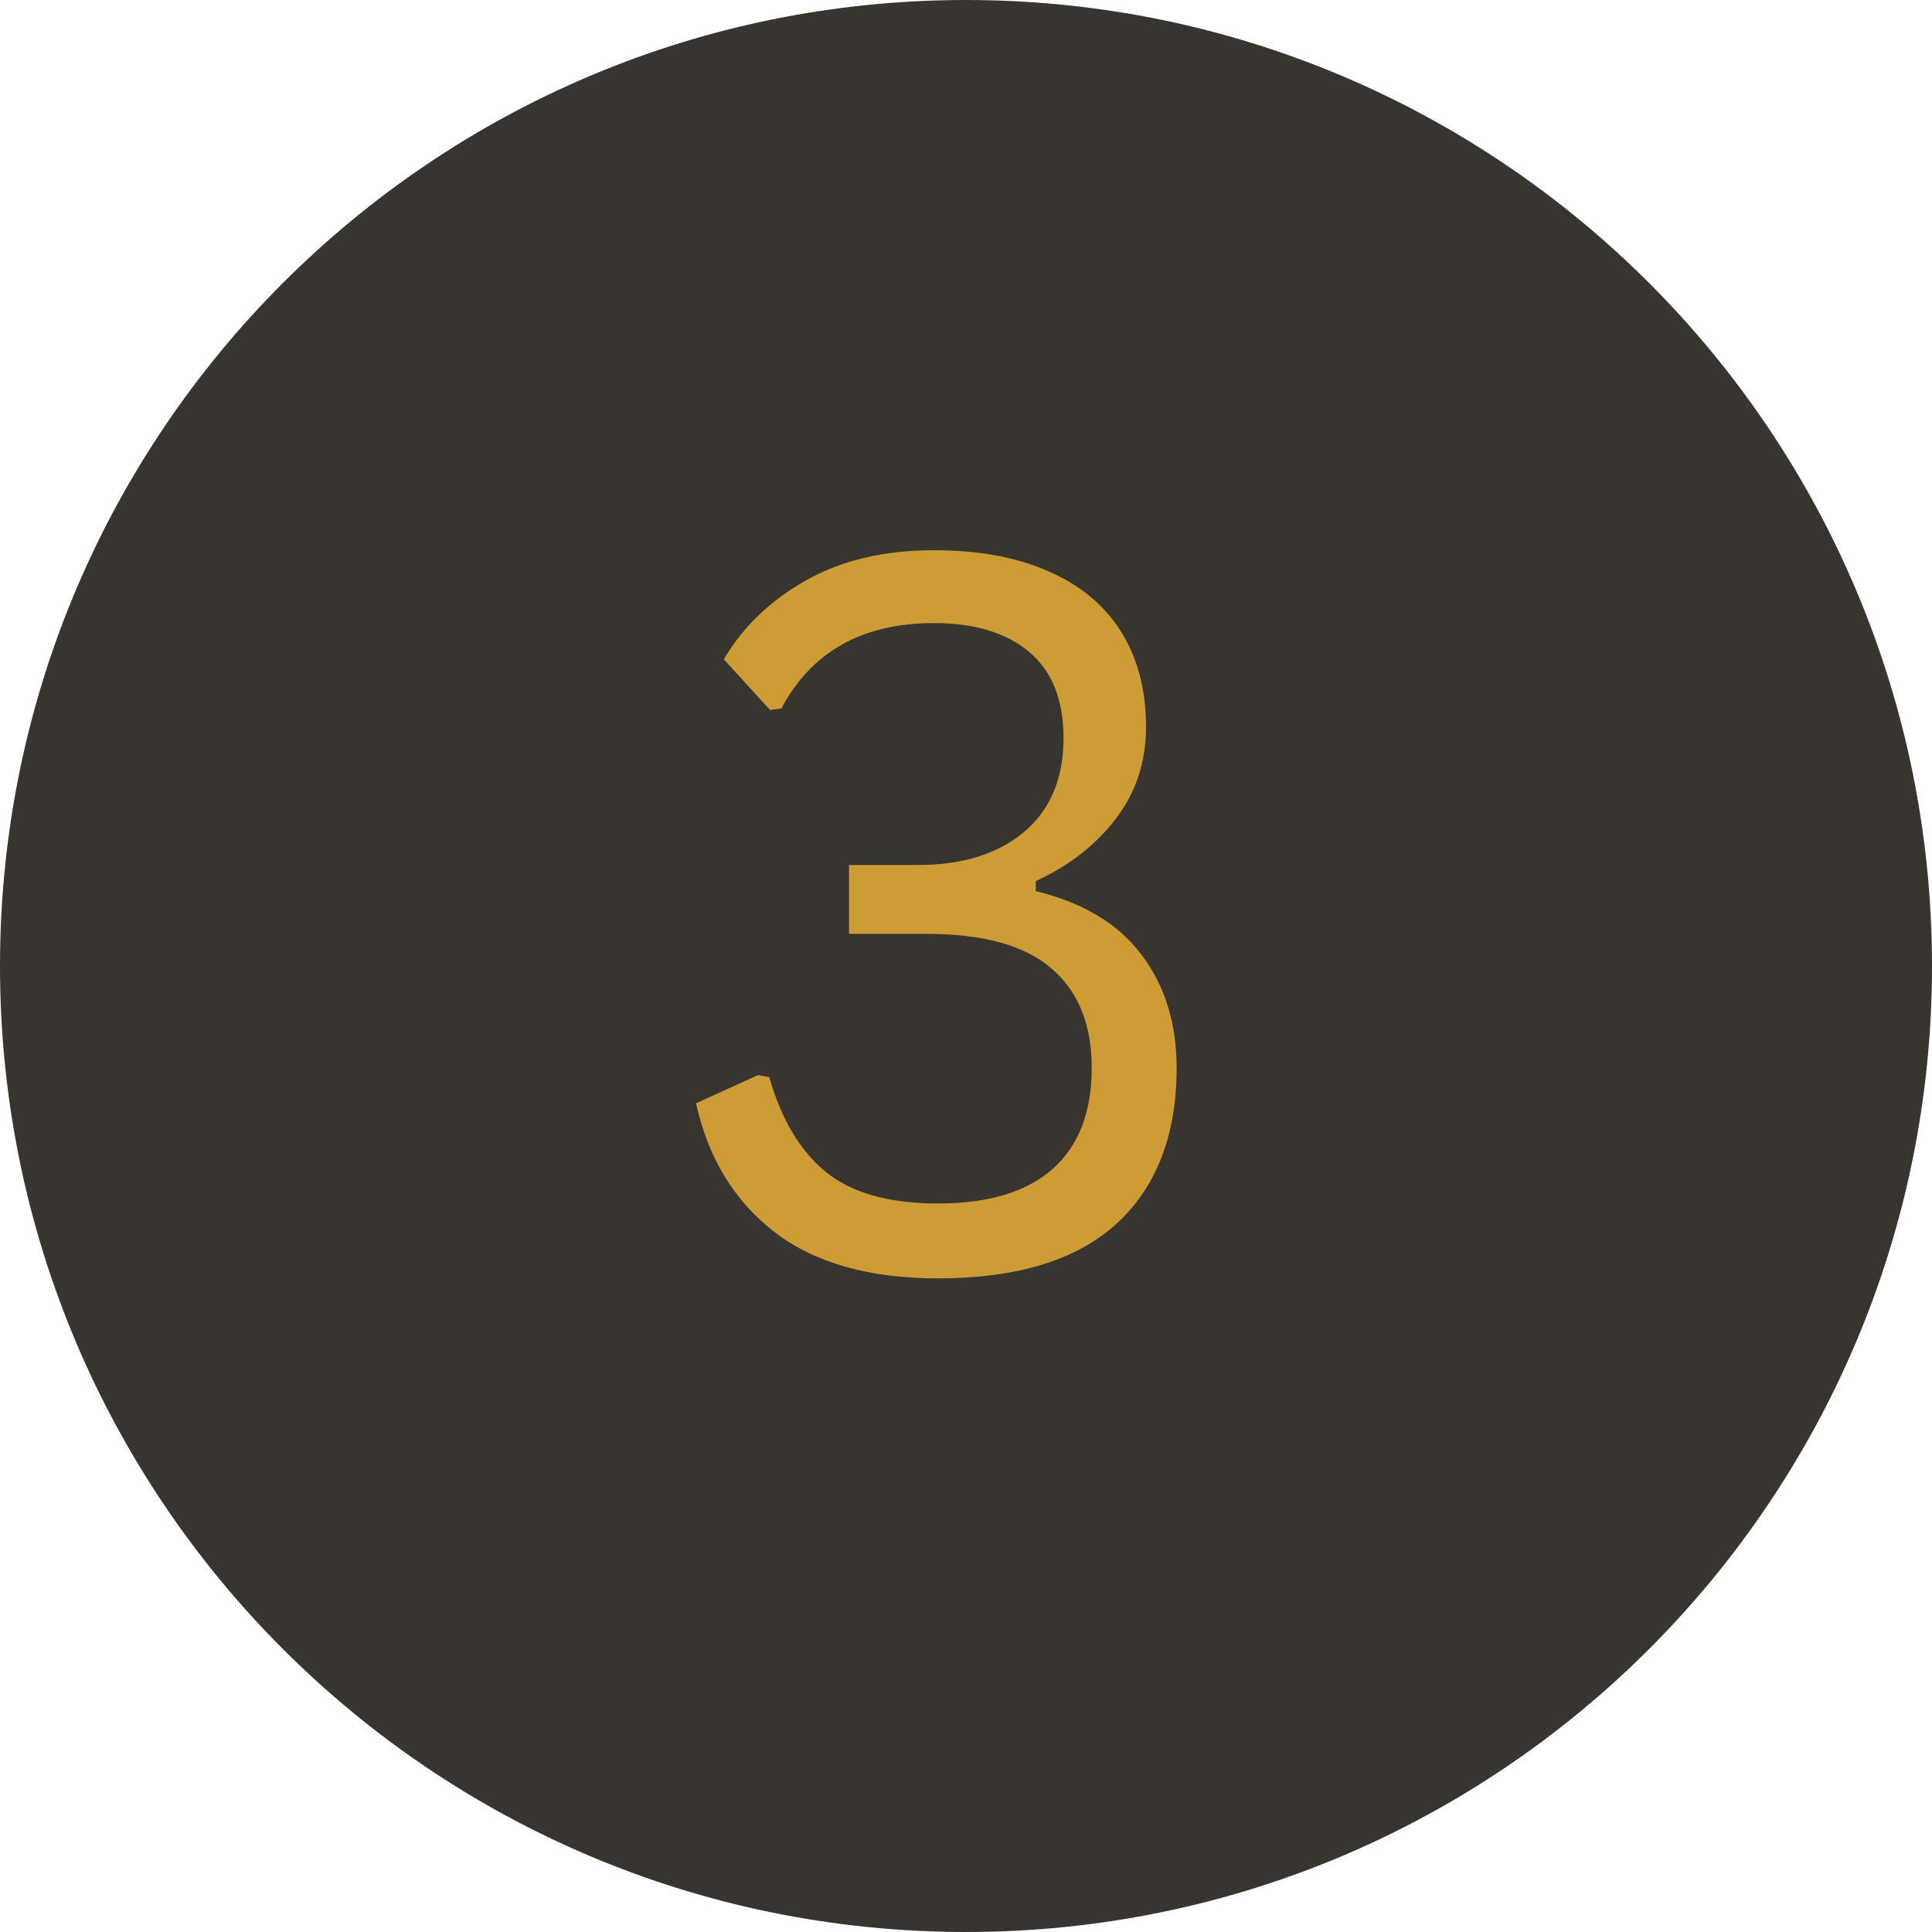 <svg xmlns="http://www.w3.org/2000/svg" xmlns:xlink="http://www.w3.org/1999/xlink" width="100" zoomAndPan="magnify" viewBox="0 0 75 75" height="100" preserveAspectRatio="xMidYMid meet" version="1.0"><defs><g/><clipPath id="a761190f09"><path d="M 37.5 0 C 16.789 0 0 16.789 0 37.5 C 0 58.211 16.789 75 37.5 75 C 58.211 75 75 58.211 75 37.5 C 75 16.789 58.211 0 37.5 0 Z M 37.5 0 " clip-rule="nonzero"/></clipPath><clipPath id="8f5540c297"><path d="M 0 0 L 75 0 L 75 75 L 0 75 Z M 0 0 " clip-rule="nonzero"/></clipPath><clipPath id="3ba820b02a"><path d="M 37.5 0 C 16.789 0 0 16.789 0 37.5 C 0 58.211 16.789 75 37.5 75 C 58.211 75 75 58.211 75 37.5 C 75 16.789 58.211 0 37.5 0 Z M 37.5 0 " clip-rule="nonzero"/></clipPath><clipPath id="863a62d0ca"><rect x="0" width="75" y="0" height="75"/></clipPath><clipPath id="1eedfc6ee5"><rect x="0" width="30" y="0" height="59"/></clipPath></defs><g clip-path="url(#a761190f09)"><g transform="matrix(1, 0, 0, 1, 0, -0)"><g clip-path="url(#863a62d0ca)"><g clip-path="url(#8f5540c297)"><g clip-path="url(#3ba820b02a)"><rect x="-16.5" width="108" fill="#383530" height="108" y="-16.5" fill-opacity="1"/></g></g></g></g></g><g transform="matrix(1, 0, 0, 1, 25, 5)"><g clip-path="url(#1eedfc6ee5)"><g fill="#cd9c34" fill-opacity="1"><g transform="translate(0.536, 44.235)"><g><path d="M 10.875 0.391 C 8.207 0.391 6.094 -0.207 4.531 -1.406 C 2.969 -2.613 1.953 -4.281 1.484 -6.406 L 3.891 -7.5 L 4.328 -7.422 C 4.797 -5.773 5.531 -4.547 6.531 -3.734 C 7.531 -2.922 8.977 -2.516 10.875 -2.516 C 12.82 -2.516 14.301 -2.957 15.312 -3.844 C 16.332 -4.738 16.844 -6.051 16.844 -7.781 C 16.844 -9.469 16.32 -10.754 15.281 -11.641 C 14.25 -12.535 12.625 -12.984 10.406 -12.984 L 7.422 -12.984 L 7.422 -15.656 L 10.094 -15.656 C 11.82 -15.656 13.195 -16.082 14.219 -16.938 C 15.238 -17.801 15.75 -19.016 15.75 -20.578 C 15.75 -22.066 15.305 -23.18 14.422 -23.922 C 13.535 -24.672 12.301 -25.047 10.719 -25.047 C 7.945 -25.047 5.973 -23.941 4.797 -21.734 L 4.359 -21.672 L 2.562 -23.641 C 3.301 -24.898 4.363 -25.922 5.75 -26.703 C 7.133 -27.484 8.789 -27.875 10.719 -27.875 C 12.469 -27.875 13.957 -27.598 15.188 -27.047 C 16.426 -26.504 17.363 -25.719 18 -24.688 C 18.633 -23.664 18.953 -22.441 18.953 -21.016 C 18.953 -19.66 18.562 -18.473 17.781 -17.453 C 17 -16.43 15.961 -15.625 14.672 -15.031 L 14.672 -14.641 C 16.492 -14.203 17.859 -13.383 18.766 -12.188 C 19.68 -10.988 20.141 -9.52 20.141 -7.781 C 20.141 -5.176 19.363 -3.16 17.812 -1.734 C 16.258 -0.316 13.945 0.391 10.875 0.391 Z M 10.875 0.391 "/></g></g></g></g></g></svg>